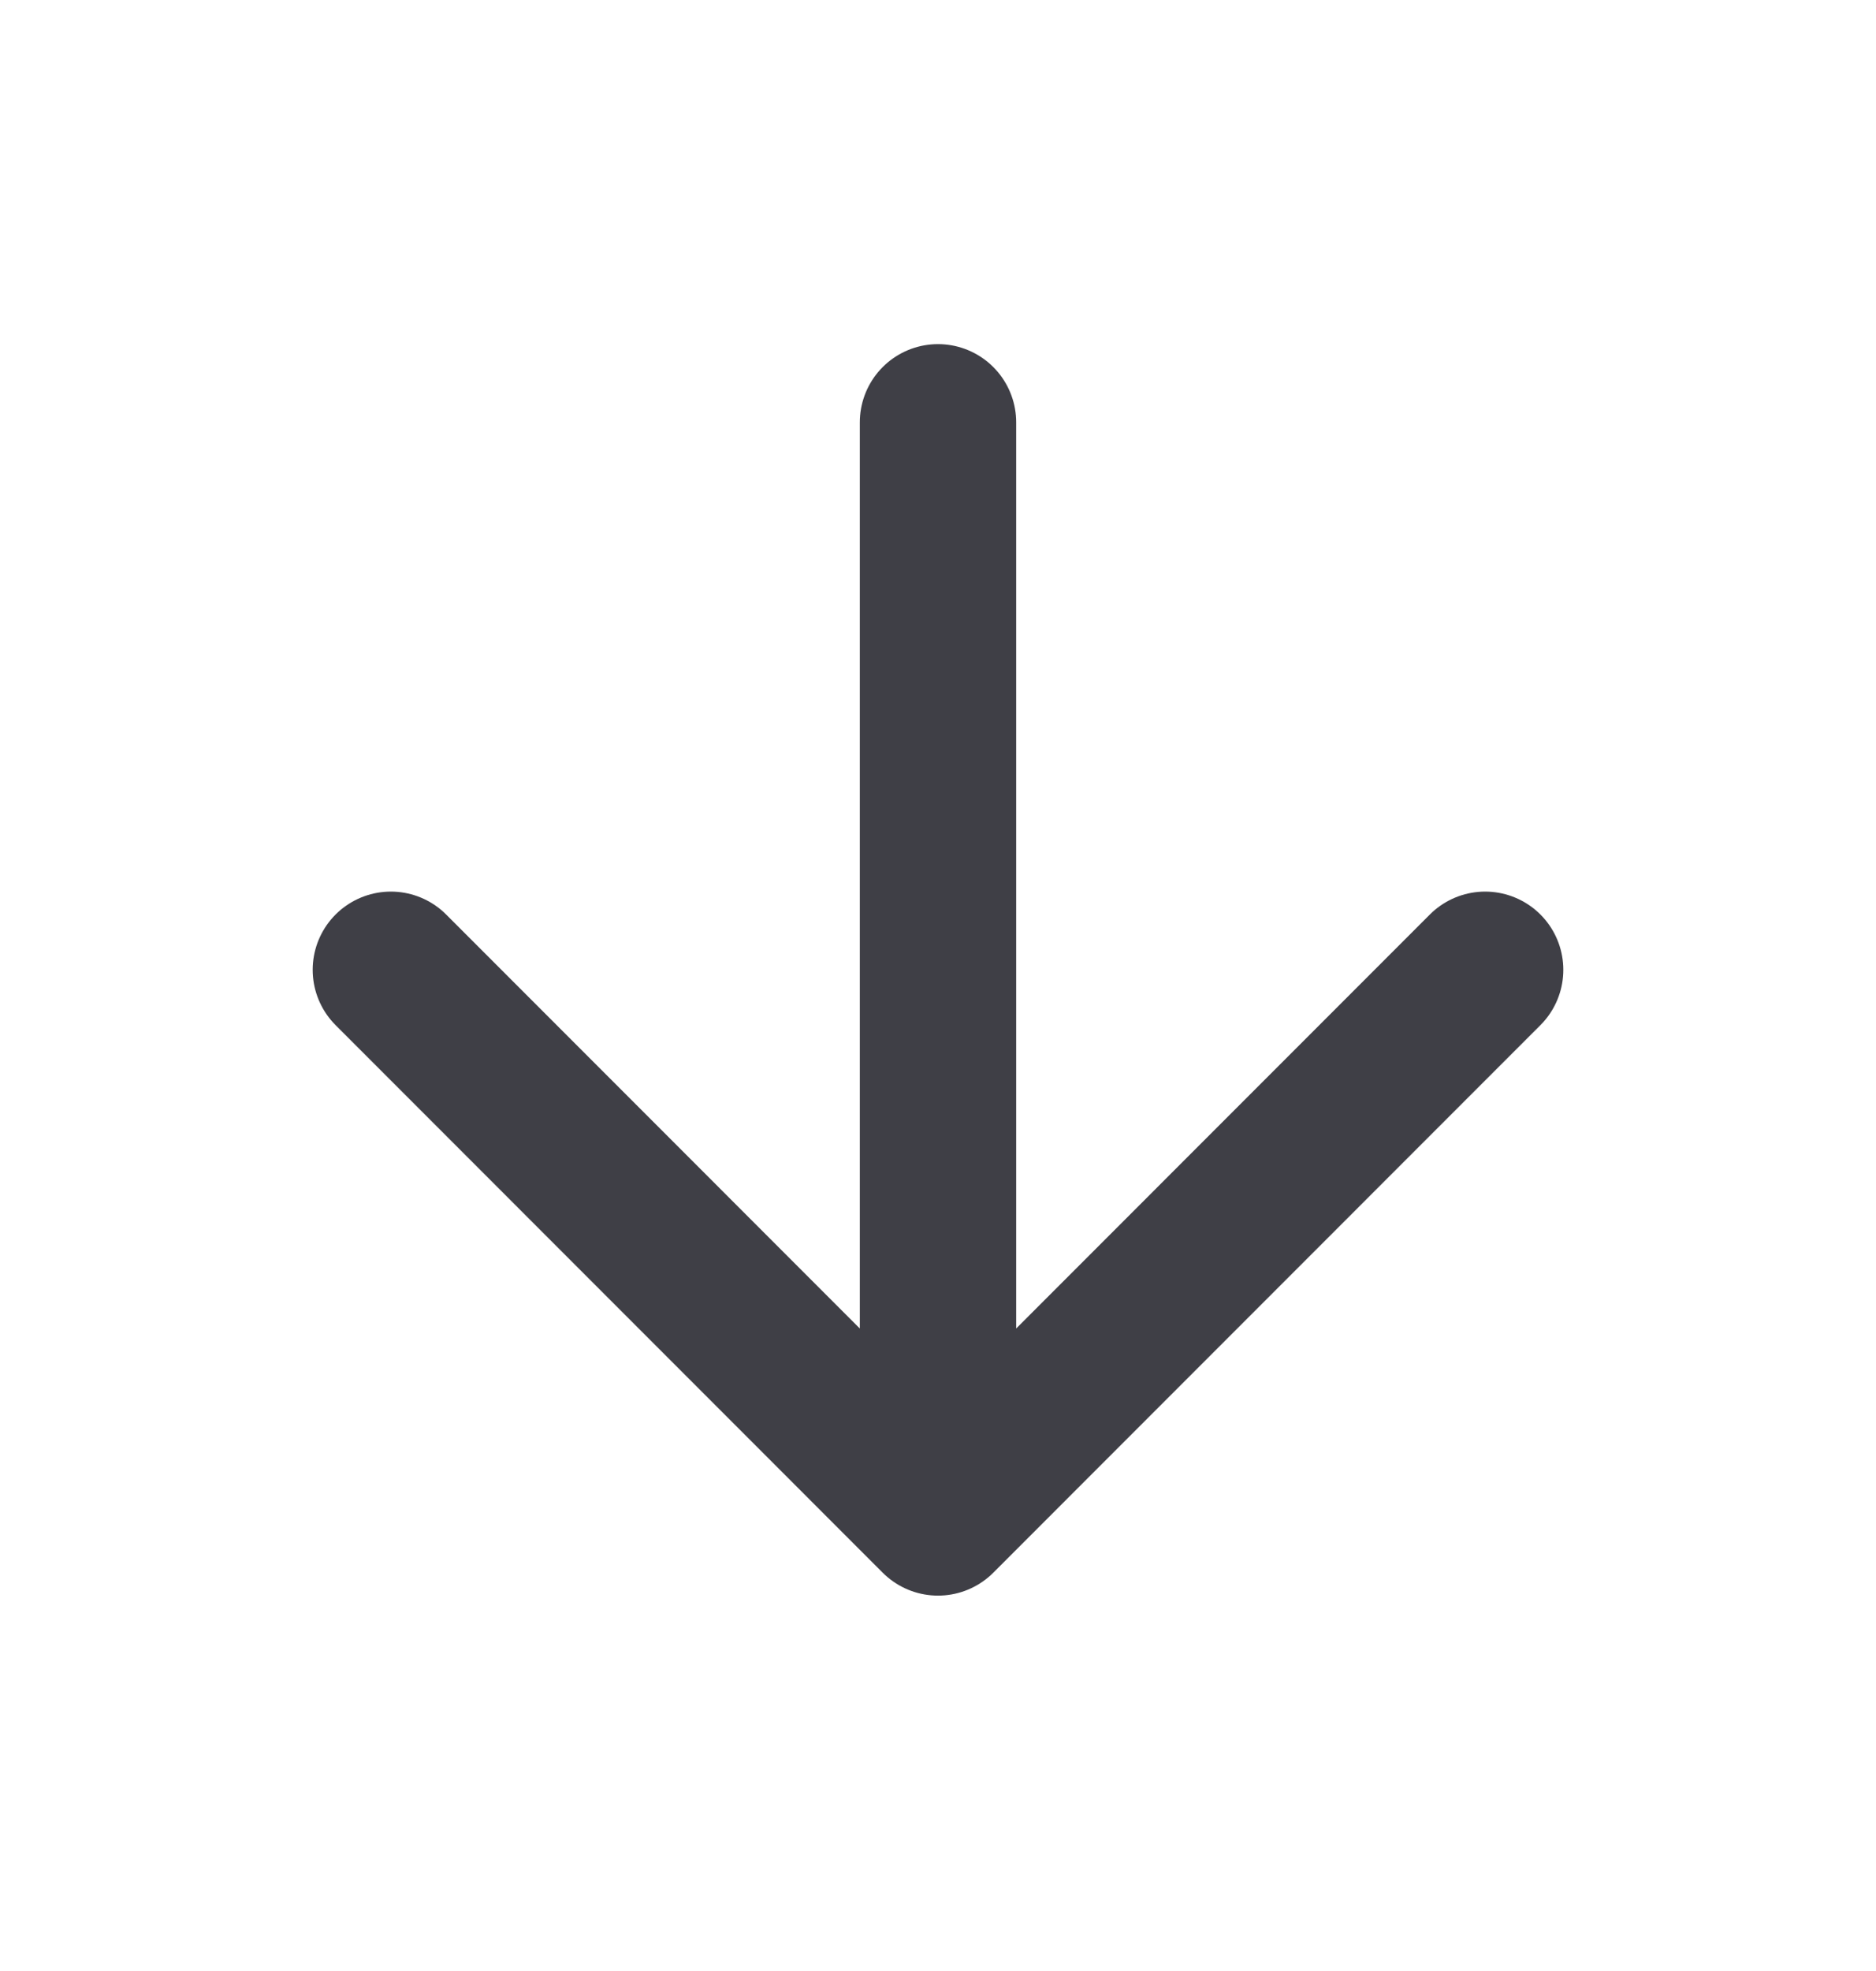 <svg width="20" height="21" viewBox="0 0 20 21" fill="none" xmlns="http://www.w3.org/2000/svg">
<g id="arrow-down">
<path id="Icon" d="M10 4.5V16.167M10 16.167L15.833 10.333M10 16.167L4.167 10.333" stroke="#3F3F46" stroke-width="1.667" stroke-linecap="round" stroke-linejoin="round"/>
</g>
</svg>
